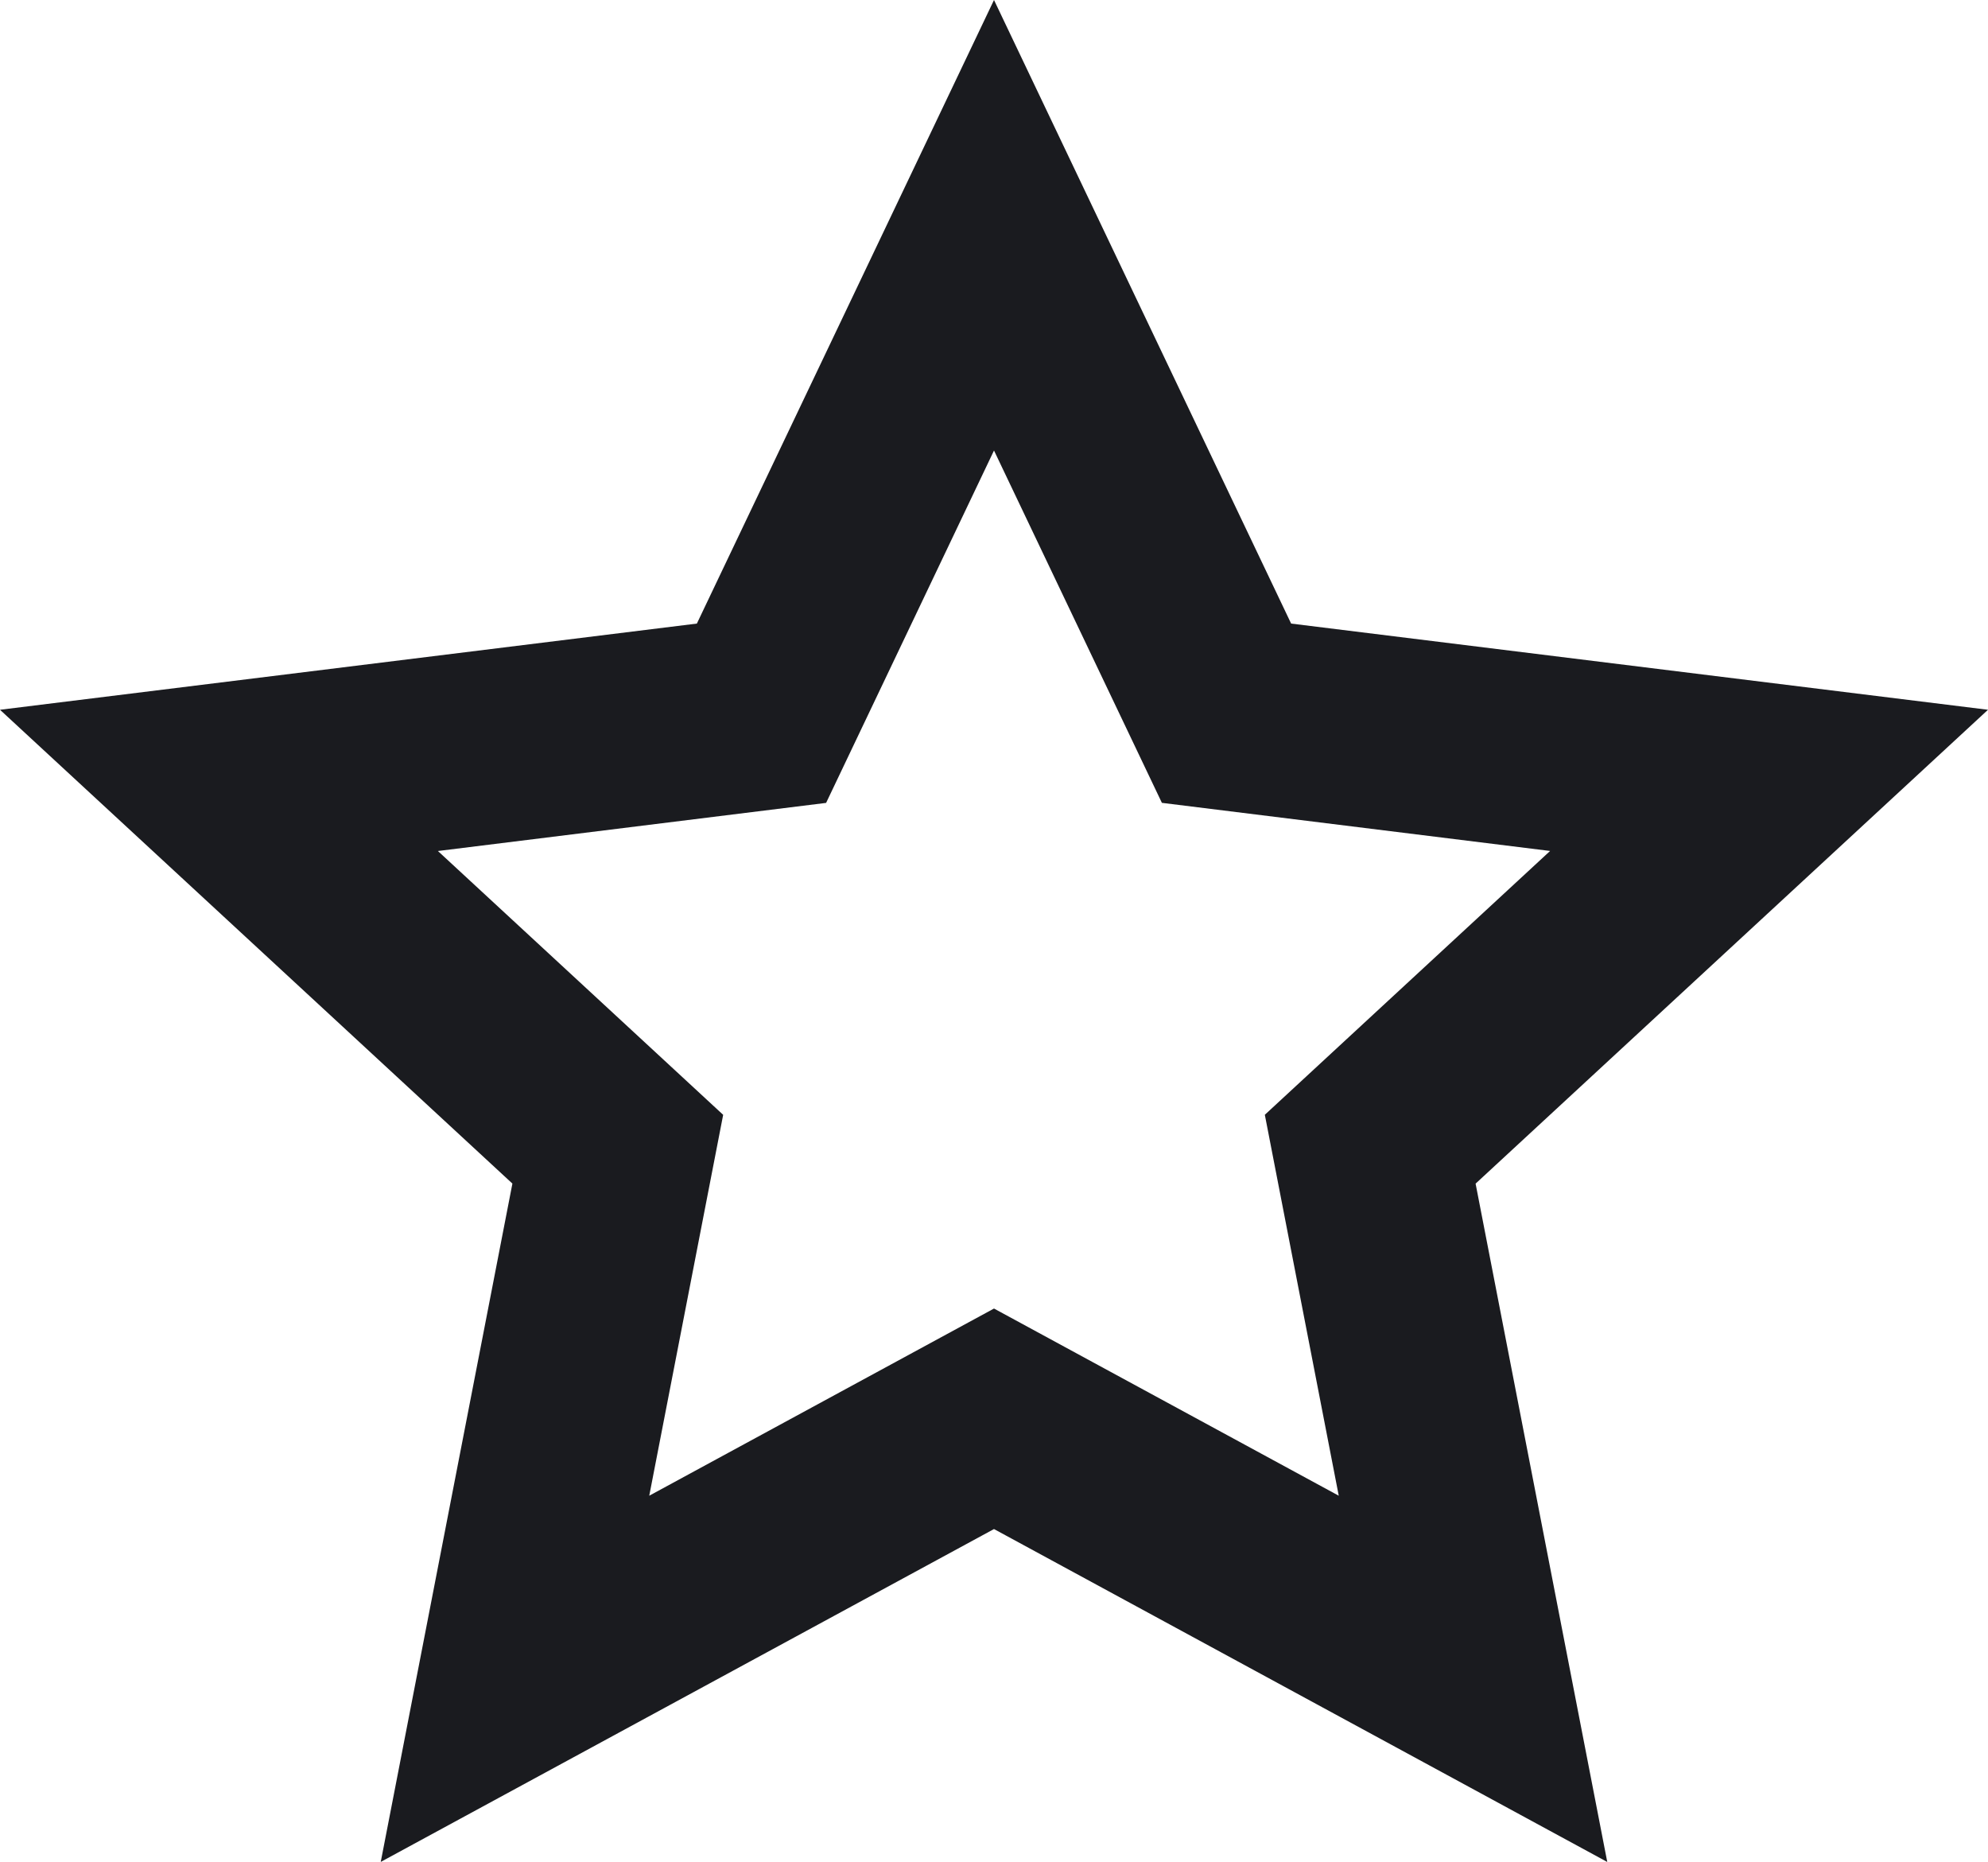 <svg xmlns="http://www.w3.org/2000/svg" width="41.04" height="38.428" viewBox="0 0 41.04 38.428">
  <path id="star" d="M16-4.649l6.134,12.87L36.52,10l-10.578,9.78,2.718,14L16,26.909,3.34,33.779l2.718-14L-4.52,10,9.866,8.221ZM27.48,12.914l-8.014-.993L16,4.649l-3.466,7.273-8.014.993,5.889,5.445L8.883,26.221,16,22.358l7.117,3.863-1.526-7.862Z" transform="translate(4.52 4.649)" fill="#1a1b1f"/>
</svg>
